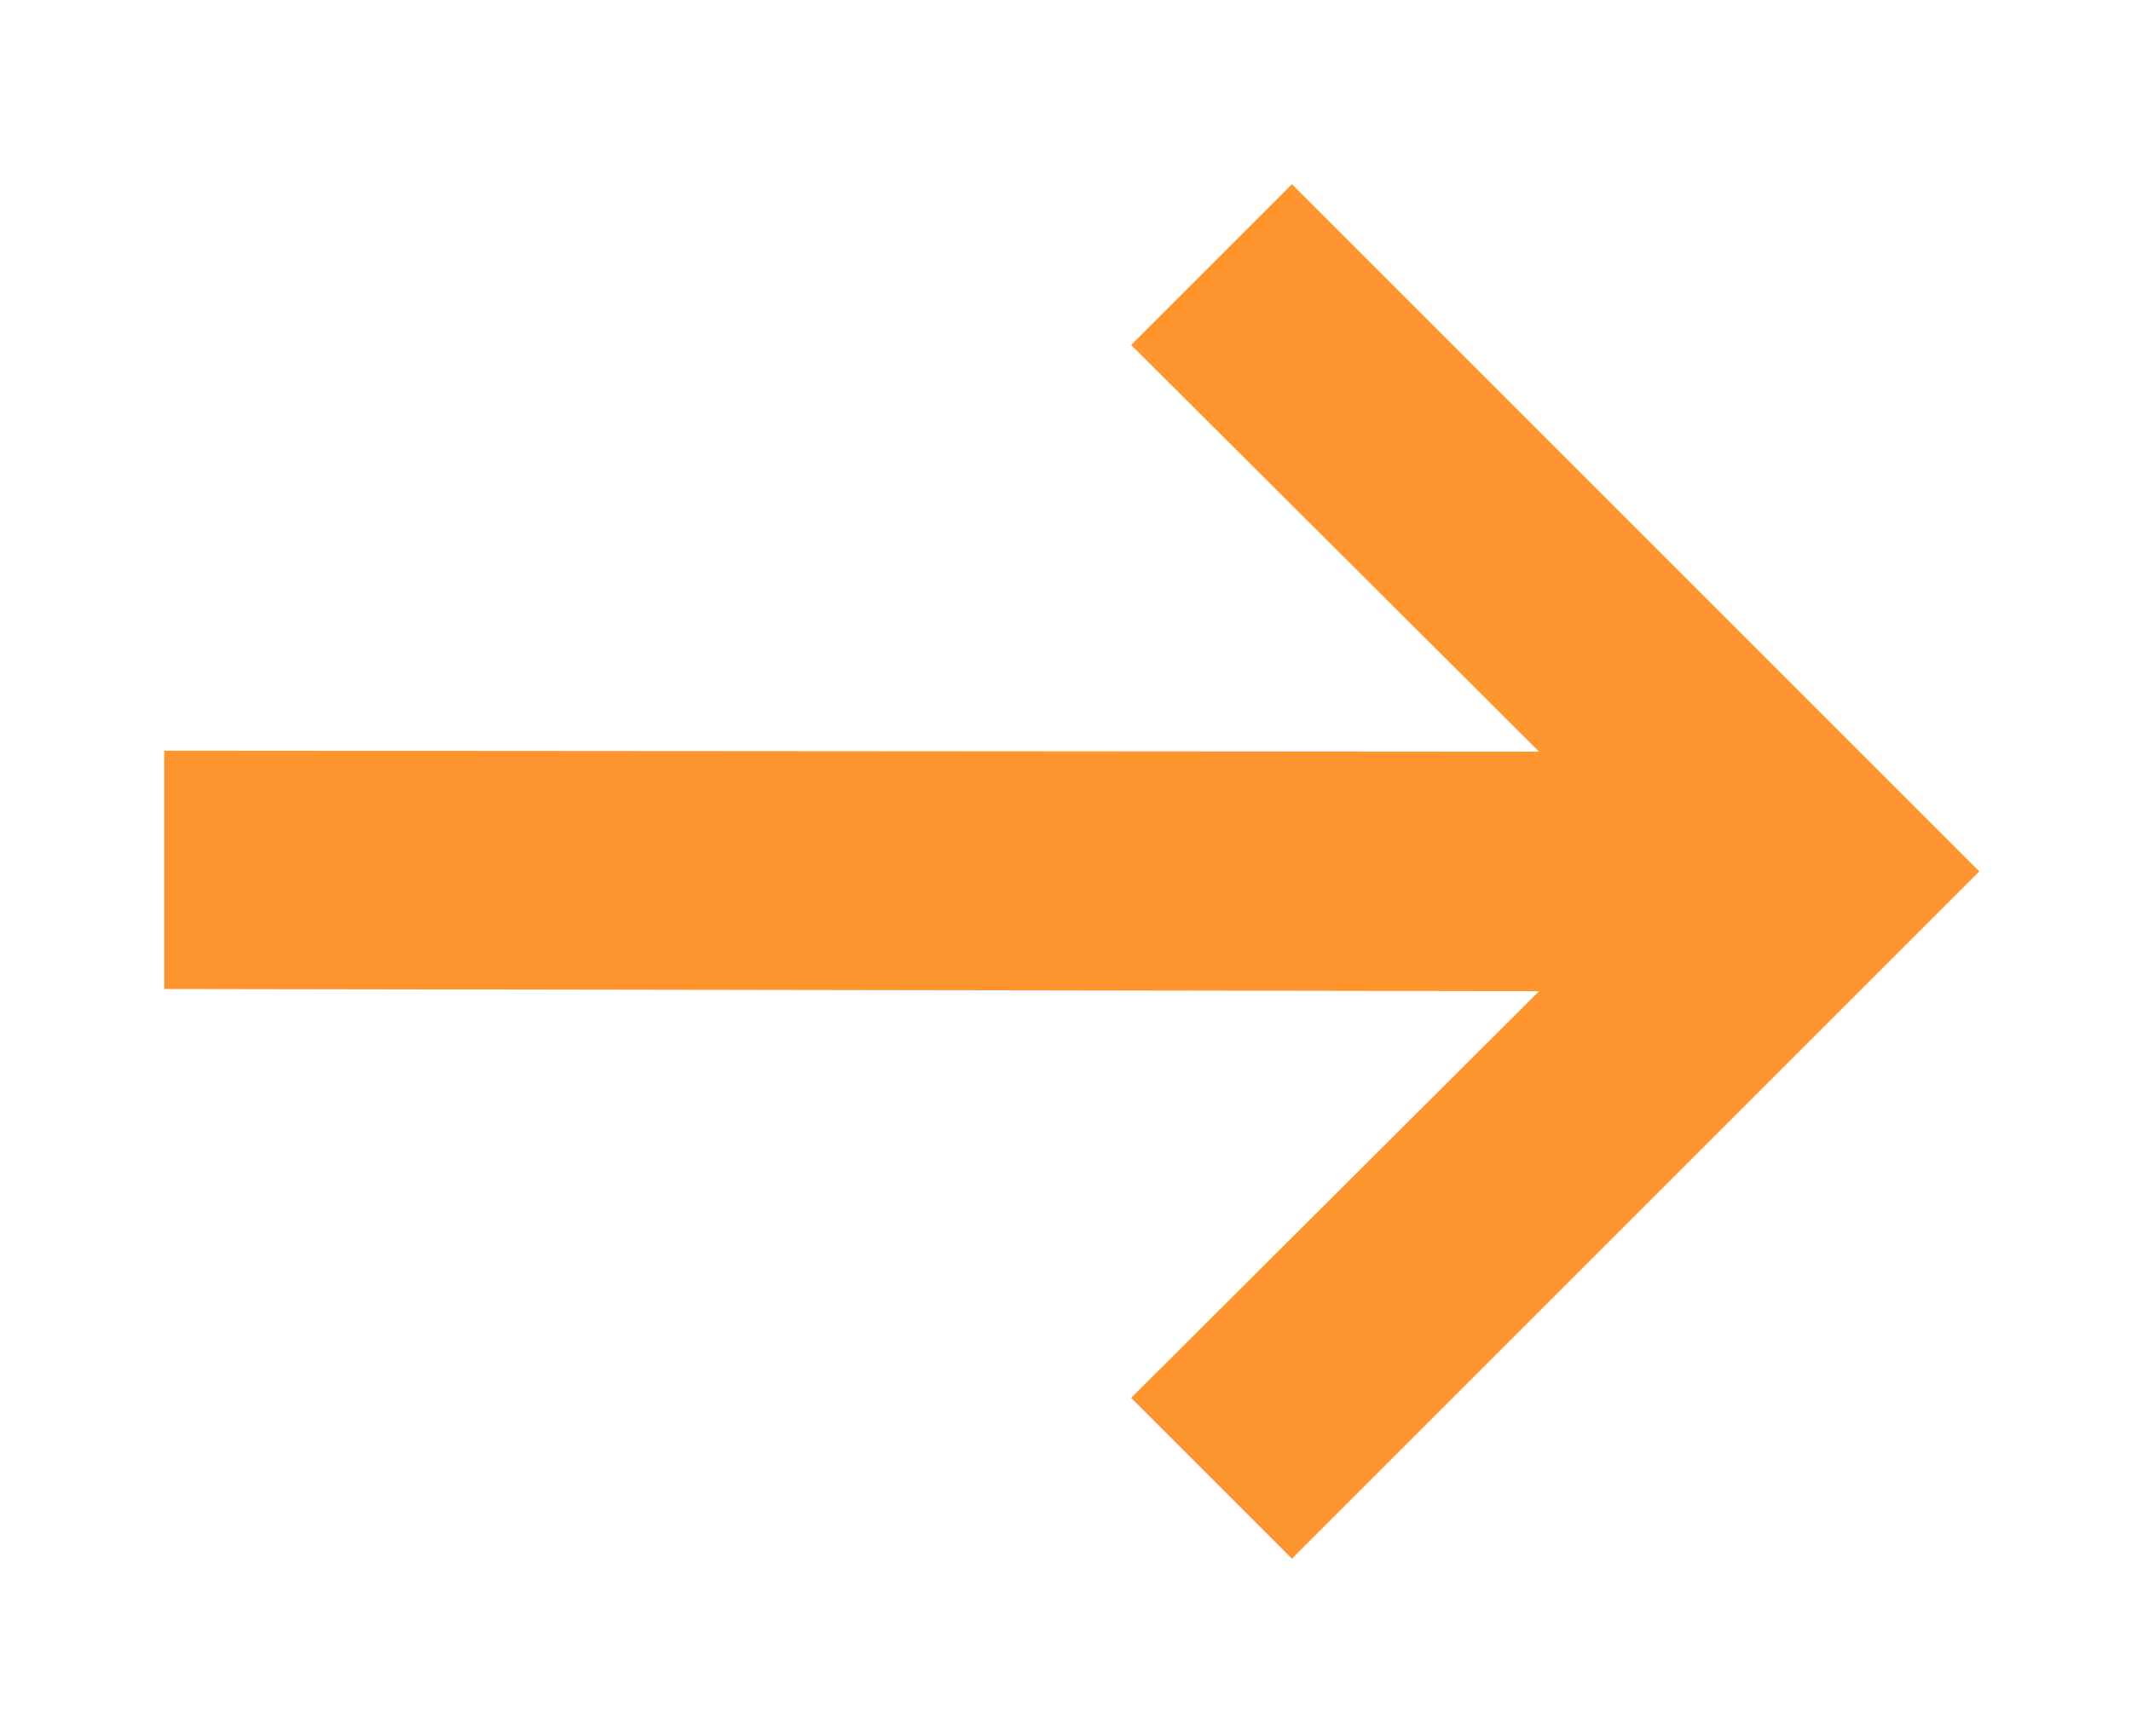 <?xml version="1.0" encoding="UTF-8"?> <svg xmlns="http://www.w3.org/2000/svg" id="Layer_7" data-name="Layer 7" viewBox="0 0 87.7 71.46"> <defs> <style> .cls-1 { fill: #ff952e; } </style> </defs> <path class="cls-1" d="m53.17,64.16l-6.62-6.62,16.79-16.74-56.58-.09v-9.81l56.58.04-16.79-16.74,6.62-6.62,28.29,28.29-28.29,28.29Z"></path> </svg> 